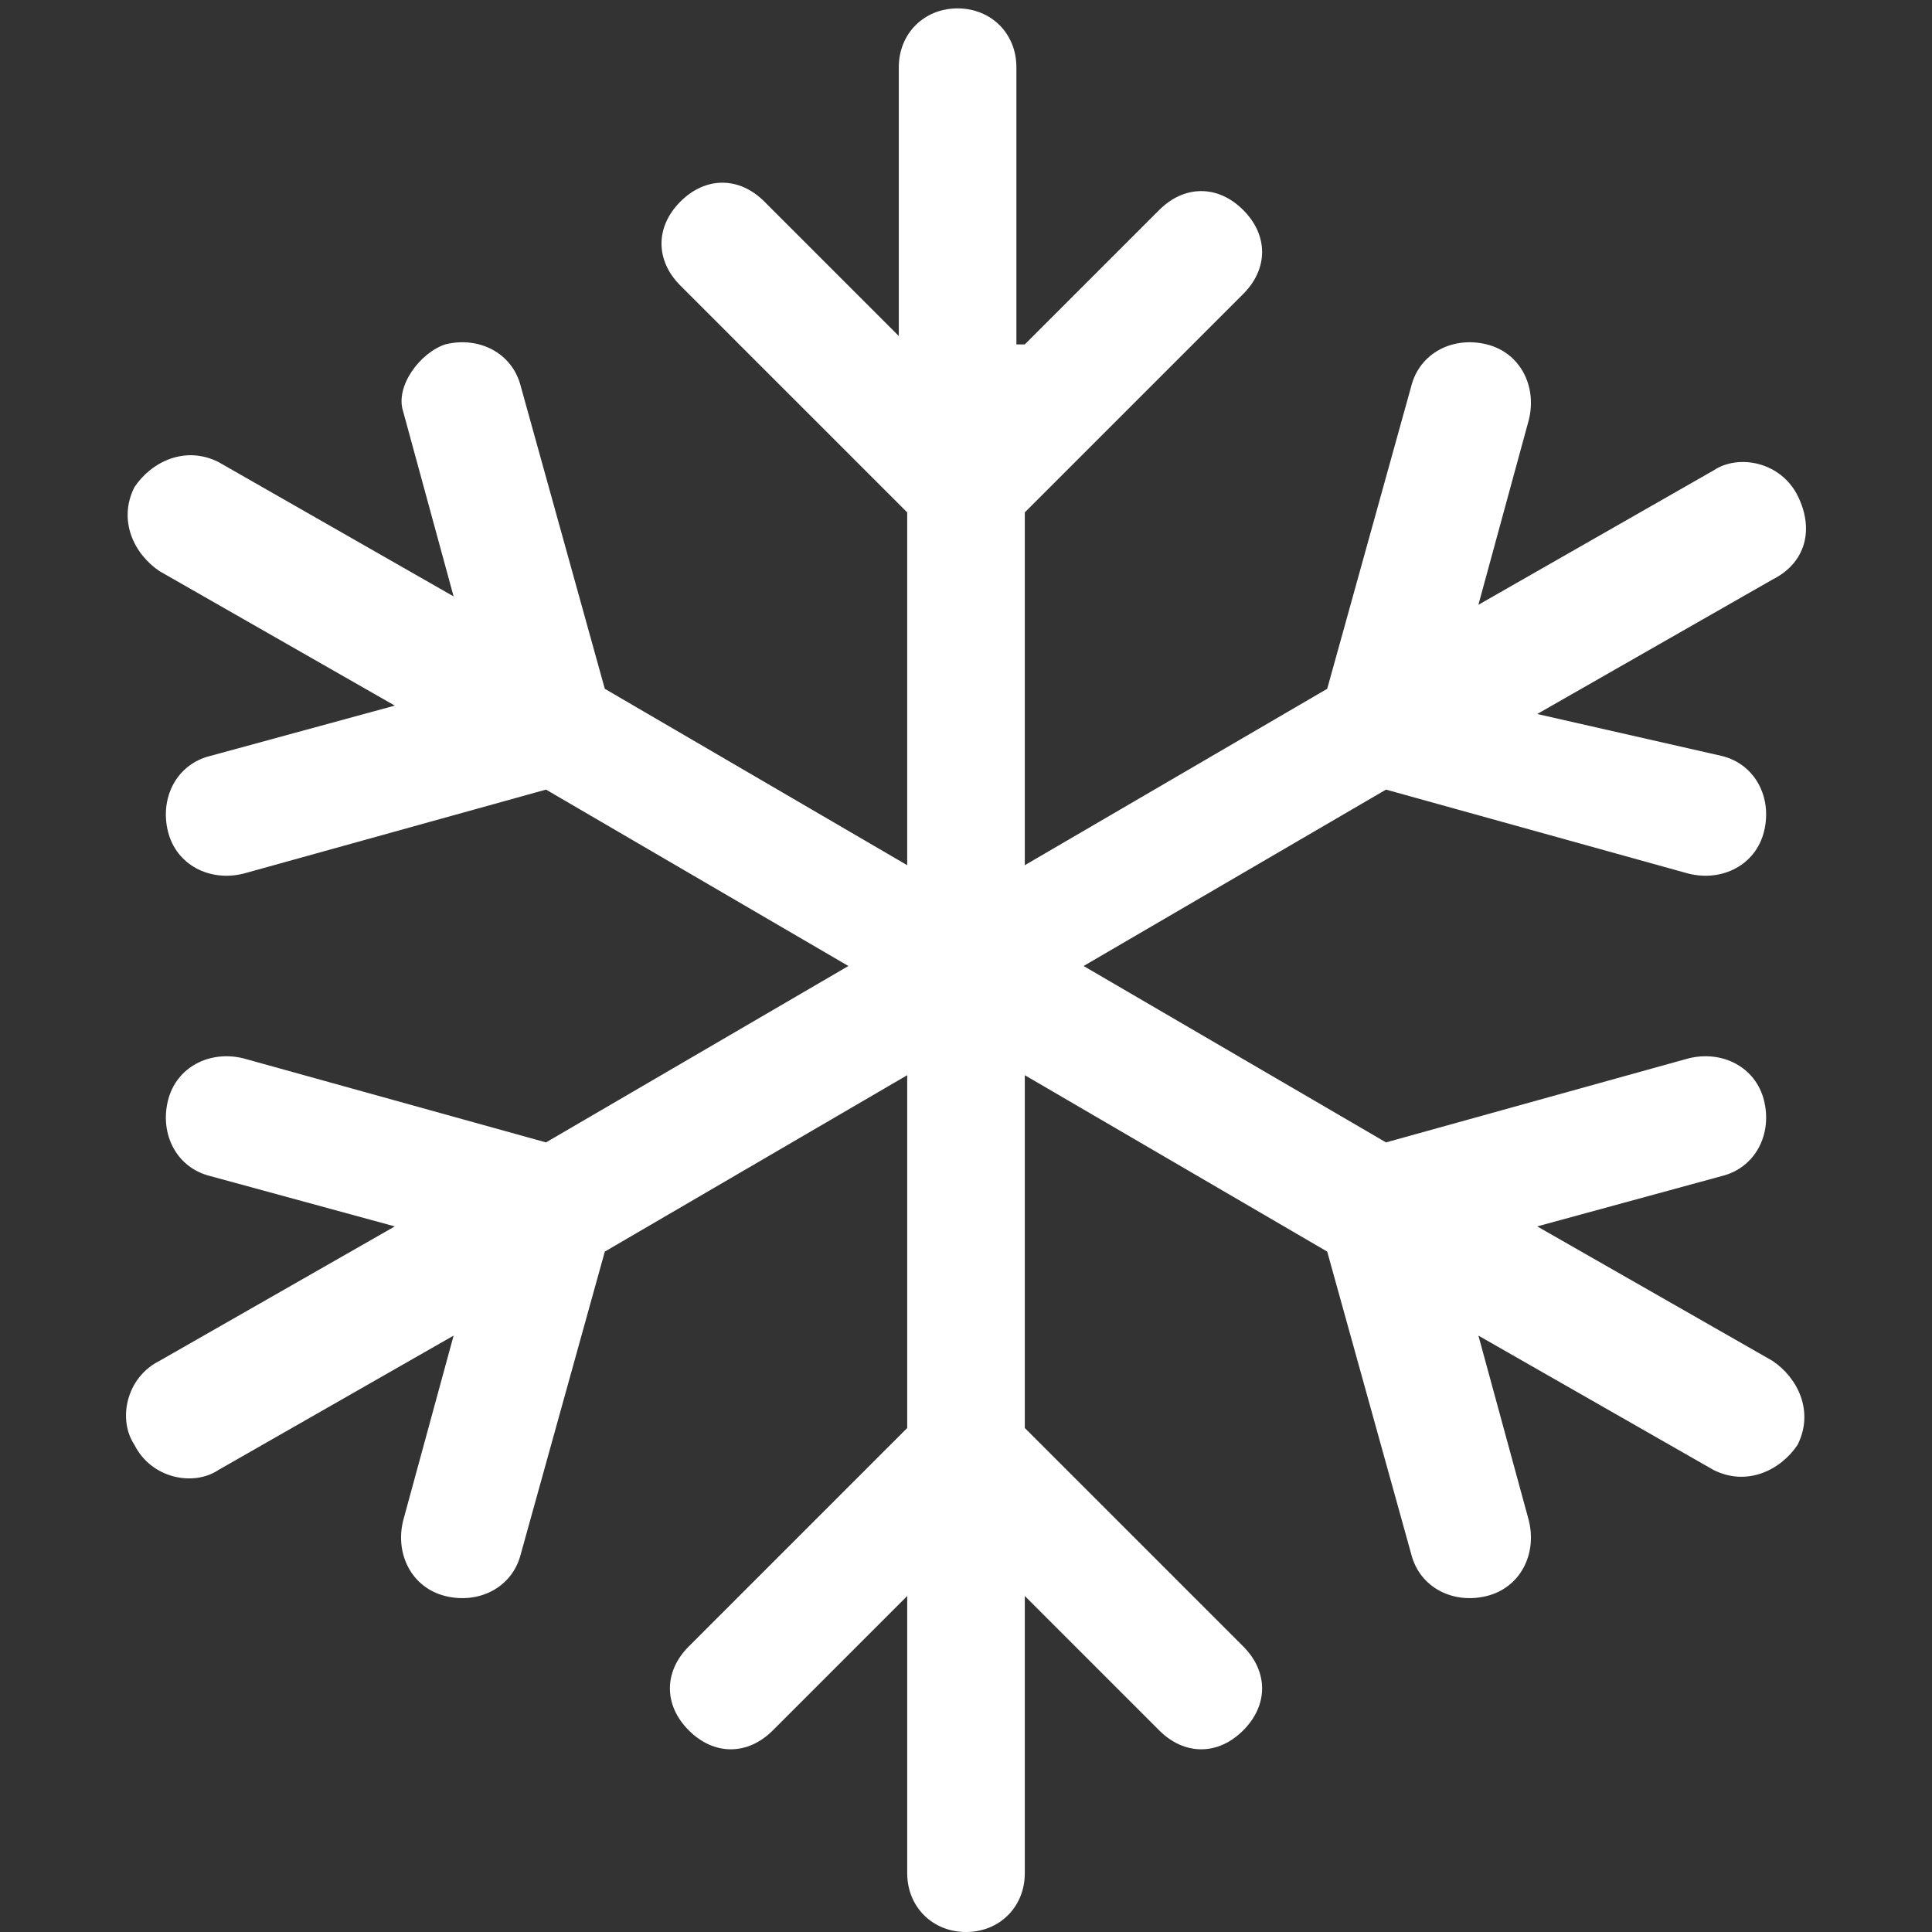 <?xml version="1.0" encoding="UTF-8"?>
<!-- Generator: Adobe Illustrator 28.1.0, SVG Export Plug-In . SVG Version: 6.00 Build 0)  -->
<svg xmlns="http://www.w3.org/2000/svg" xmlns:xlink="http://www.w3.org/1999/xlink" version="1.1" id="Layer_1" x="0px" y="0px" viewBox="0 0 23 23" style="enable-background:new 0 0 23 23;" xml:space="preserve">
<rect x="0" y="0" width="23" height="23" fill="#333333" stroke="none"/>
<style type="text/css">
	.st0{fill:#FFFFFF;}
</style>
<g>
	<path class="st0" d="M12.2,4.1l1.6-1.6c0.3-0.3,0.7-0.3,1,0c0.3,0.3,0.3,0.7,0,1l-2.6,2.6v4.2l3.6-2.1l1-3.6   c0.1-0.4,0.5-0.6,0.9-0.5c0.4,0.1,0.6,0.5,0.5,0.9l-0.6,2.2l2.8-1.6c0.3-0.2,0.8-0.1,1,0.3s0.1,0.8-0.3,1l-2.8,1.6L20.5,9   c0.4,0.1,0.6,0.5,0.5,0.9c-0.1,0.4-0.5,0.6-0.9,0.5l-3.6-1l-3.6,2.1l3.6,2.1l3.6-1c0.4-0.1,0.8,0.1,0.9,0.5s-0.1,0.8-0.5,0.9   l-2.2,0.6l2.8,1.6c0.3,0.2,0.5,0.6,0.3,1c-0.2,0.3-0.6,0.5-1,0.3l-2.8-1.6l0.6,2.2c0.1,0.4-0.1,0.8-0.5,0.9   c-0.4,0.1-0.8-0.1-0.9-0.5l-1-3.6l-3.6-2.1v4.2l2.6,2.6c0.3,0.3,0.3,0.7,0,1c-0.3,0.3-0.7,0.3-1,0l-1.6-1.6v3.3   c0,0.4-0.3,0.7-0.7,0.7s-0.7-0.3-0.7-0.7v-3.3l-1.6,1.6c-0.3,0.3-0.7,0.3-1,0c-0.3-0.3-0.3-0.7,0-1l2.6-2.6v-4.2l-3.6,2.1l-1,3.6   c-0.1,0.4-0.5,0.6-0.9,0.5s-0.6-0.5-0.5-0.9l0.6-2.2l-2.8,1.6c-0.3,0.2-0.8,0.1-1-0.3c-0.2-0.3-0.1-0.8,0.3-1l2.8-1.6L2.5,14   c-0.4-0.1-0.6-0.5-0.5-0.9s0.5-0.6,0.9-0.5l3.6,1l3.6-2.1L6.5,9.4l-3.6,1C2.5,10.5,2.1,10.3,2,9.9C1.9,9.5,2.1,9.1,2.5,9l2.2-0.6   L1.9,6.8c-0.3-0.2-0.5-0.6-0.3-1c0.2-0.3,0.6-0.5,1-0.3l2.8,1.6L4.8,4.9C4.7,4.6,5,4.2,5.3,4.1C5.7,4,6.1,4.2,6.2,4.6l1,3.6   l3.6,2.1V6.1L8.1,3.4c-0.3-0.3-0.3-0.7,0-1s0.7-0.3,1,0l1.6,1.6V0.8c0-0.4,0.3-0.7,0.7-0.7s0.7,0.3,0.7,0.7V4.1z"></path>
</g>
</svg>
